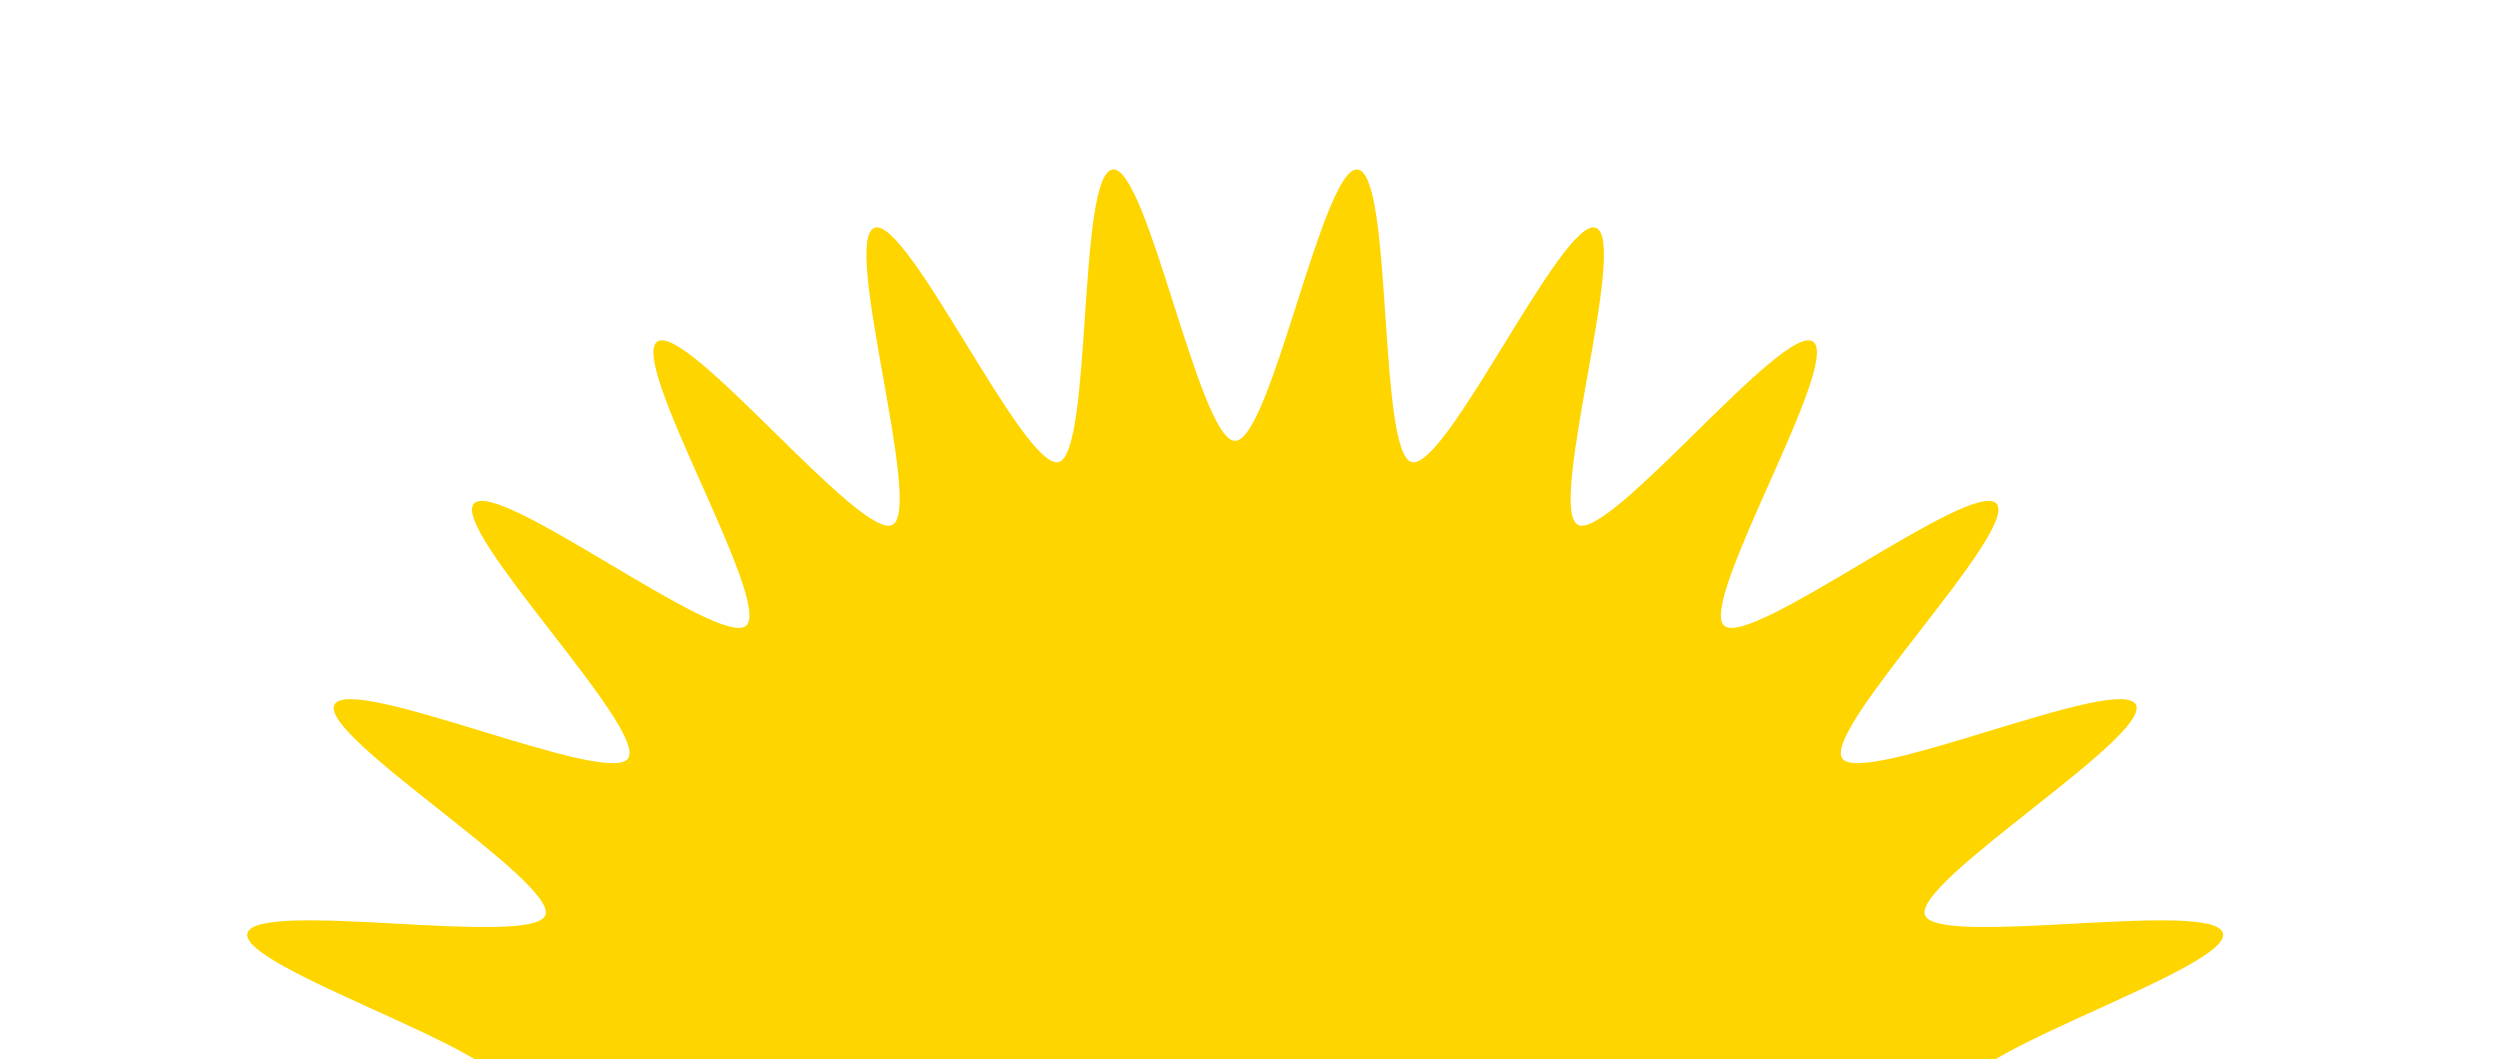 <svg width="118" height="50" viewBox="0 0 118 50" fill="none" xmlns="http://www.w3.org/2000/svg">
<g clip-path="url(#clip0_527_1752)">
<g clip-path="url(#clip1_527_1752)">
<path d="M106.302 55.5C106.302 57.185 93.05 58.059 92.853 59.691C92.653 61.36 105.31 65.348 104.917 66.948C104.516 68.574 91.441 66.261 90.854 67.805C90.26 69.366 101.581 76.279 100.807 77.742C100.029 79.217 87.896 73.838 86.948 75.203C85.999 76.574 95.331 85.987 94.225 87.227C93.119 88.47 82.624 80.362 81.374 81.468C80.126 82.571 86.944 93.927 85.569 94.876C84.2 95.819 75.948 85.453 74.467 86.229C72.996 86.998 76.886 99.653 75.32 100.245C73.771 100.831 68.263 88.791 66.632 89.19C65.026 89.582 65.745 102.797 64.074 103C62.436 103.196 59.984 90.191 58.297 90.191C56.61 90.191 54.154 103.196 52.52 103C50.845 102.8 51.568 89.582 49.962 89.19C48.331 88.791 42.823 100.831 41.273 100.245C39.708 99.653 43.597 86.998 42.127 86.229C40.646 85.453 32.394 95.819 31.025 94.876C29.65 93.931 36.468 82.571 35.22 81.468C33.973 80.366 23.475 88.473 22.369 87.227C21.262 85.983 30.598 76.57 29.646 75.203C28.701 73.838 16.568 79.217 15.787 77.742C15.016 76.276 26.337 69.366 25.74 67.805C25.152 66.261 12.078 68.574 11.677 66.948C11.283 65.348 23.941 61.36 23.741 59.691C23.544 58.062 10.292 57.185 10.292 55.5C10.292 53.815 23.544 52.941 23.741 51.309C23.941 49.64 11.283 45.652 11.677 44.052C12.078 42.426 25.152 44.739 25.74 43.195C26.334 41.634 15.012 34.721 15.787 33.258C16.565 31.783 28.698 37.162 29.646 35.797C30.595 34.426 21.262 25.013 22.369 23.773C23.475 22.53 33.969 30.638 35.22 29.532C36.468 28.429 29.65 17.073 31.025 16.124C32.394 15.182 40.646 25.547 42.127 24.771C43.597 24.002 39.708 11.347 41.273 10.755C42.823 10.169 48.331 22.209 49.962 21.81C51.568 21.418 50.849 8.203 52.52 8C54.157 7.804 56.61 20.809 58.297 20.809C59.984 20.809 62.446 7.807 64.081 8C65.755 8.2 65.033 21.418 66.638 21.81C68.269 22.209 73.778 10.169 75.327 10.755C76.893 11.347 73.003 24.002 74.474 24.771C75.954 25.547 84.207 15.182 85.575 16.124C86.951 17.07 80.133 28.429 81.38 29.532C82.628 30.634 93.125 22.527 94.232 23.773C95.338 25.017 86.002 34.43 86.954 35.797C87.9 37.162 100.032 31.783 100.813 33.258C101.585 34.724 90.263 41.634 90.86 43.195C91.448 44.739 104.523 42.426 104.923 44.052C105.317 45.652 92.659 49.64 92.859 51.309C93.056 52.941 106.308 53.815 106.308 55.5H106.302Z" fill="#FFD500"/>
</g>
</g>
<defs>
<clipPath id="clip0_527_1752">
<rect width="117" height="50" fill="white" transform="translate(0.302)"/>
</clipPath>
<clipPath id="clip1_527_1752">
<rect width="96" height="95" fill="white" transform="translate(10.302 8)"/>
</clipPath>
</defs>
</svg>
